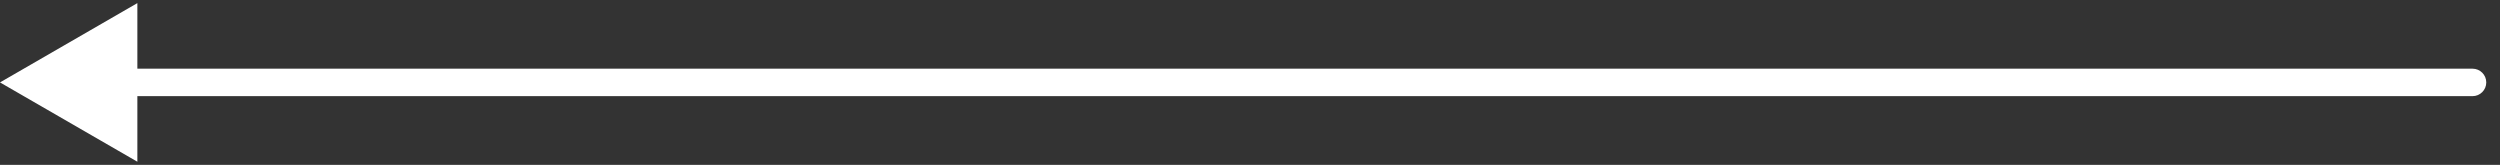 <?xml version="1.0" encoding="UTF-8"?> <svg xmlns="http://www.w3.org/2000/svg" width="91" height="6" viewBox="0 0 91 6" fill="none"><rect x="0" y="0" width="91" height="6" fill="#333333" stroke="none"/><path d="M0 3L5 5.887V0.113L0 3ZM90 3.5C90.276 3.5 90.5 3.276 90.5 3C90.5 2.724 90.276 2.5 90 2.5V3.5ZM4.5 3.5H90V2.5H4.5V3.5Z" fill="white"></path></svg> 